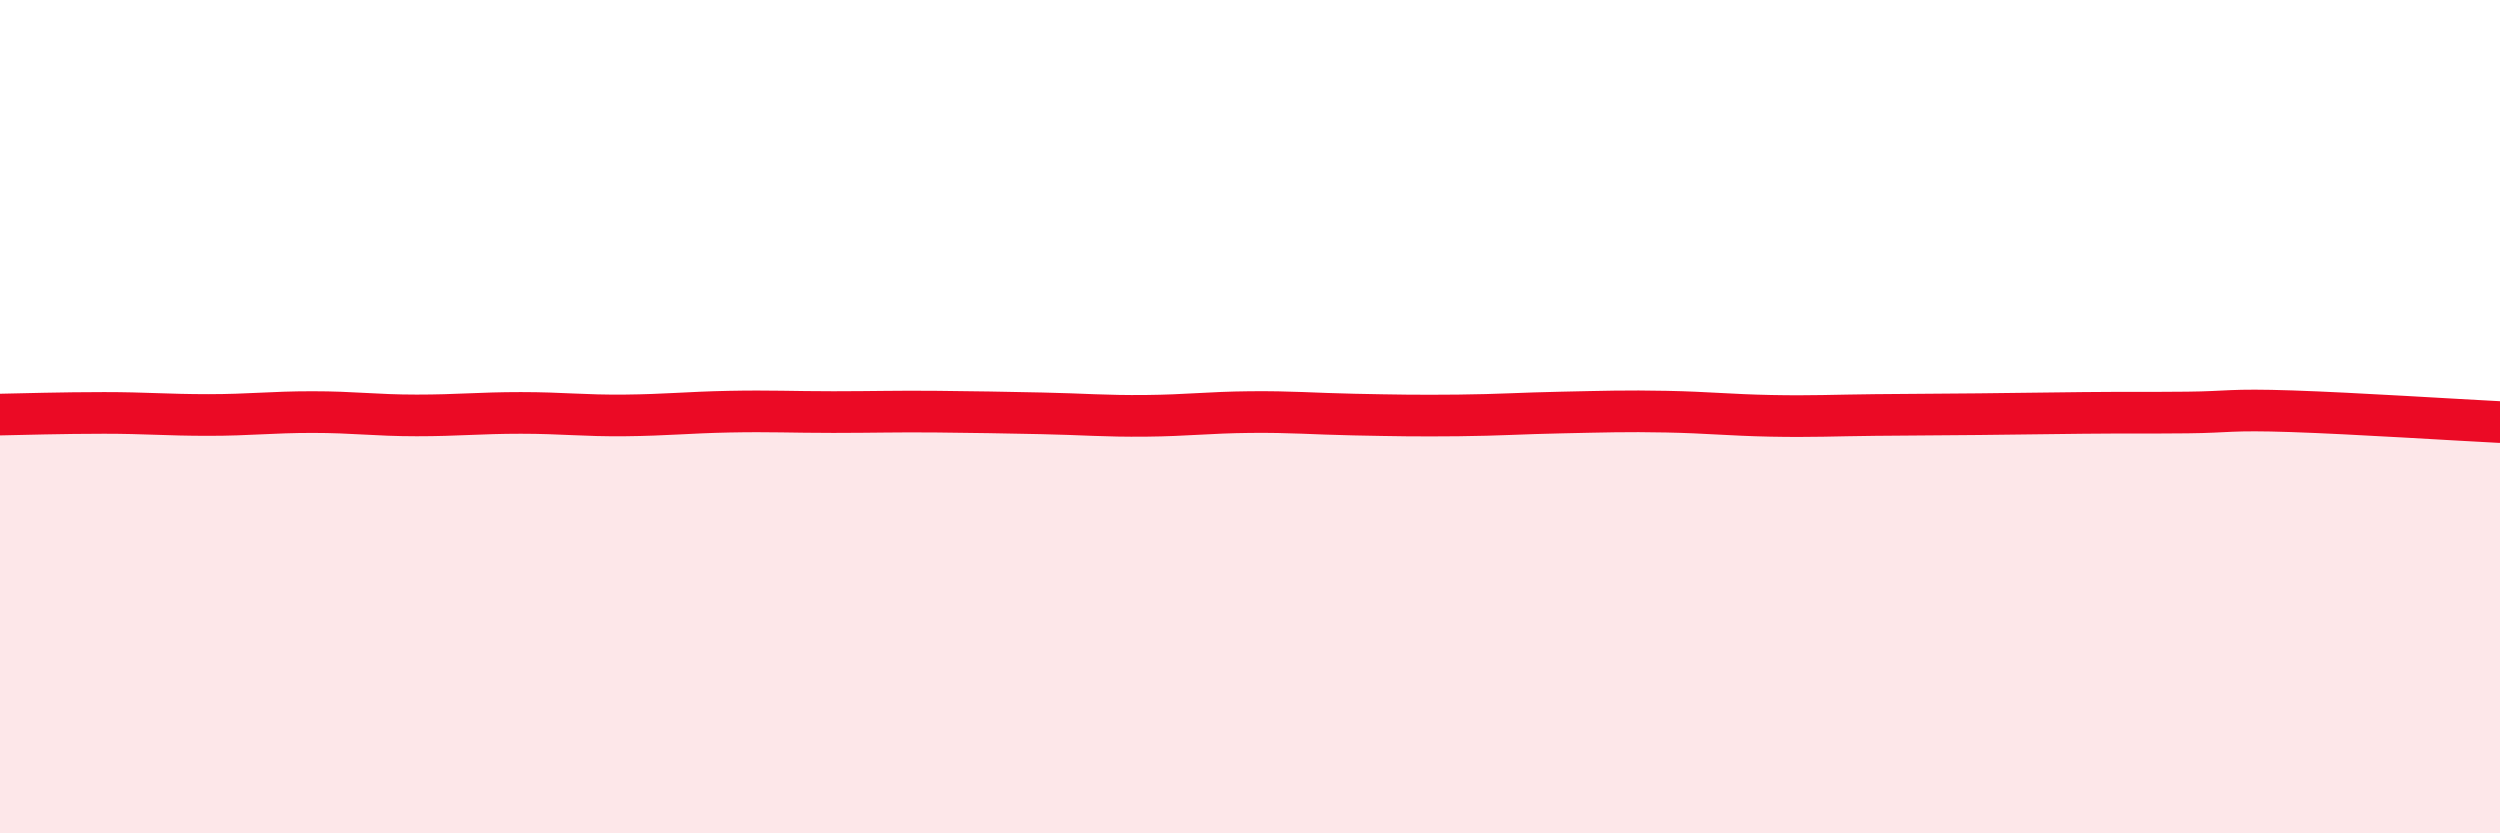 
    <svg width="60" height="20" viewBox="0 0 60 20" xmlns="http://www.w3.org/2000/svg">
      <path
        d="M 0,9.95 C 0.5,9.94 1.5,9.91 2.5,9.91 C 3.5,9.91 4,9.96 5,9.96 C 6,9.96 6.5,9.89 7.5,9.89 C 8.5,9.89 9,9.97 10,9.97 C 11,9.97 11.5,9.91 12.5,9.91 C 13.5,9.91 14,9.98 15,9.97 C 16,9.96 16.5,9.9 17.5,9.88 C 18.5,9.86 19,9.89 20,9.89 C 21,9.89 21.5,9.87 22.5,9.88 C 23.5,9.89 24,9.9 25,9.92 C 26,9.94 26.5,9.99 27.5,9.98 C 28.5,9.97 29,9.9 30,9.89 C 31,9.88 31.5,9.93 32.5,9.95 C 33.5,9.97 34,9.98 35,9.97 C 36,9.96 36.5,9.92 37.5,9.9 C 38.5,9.88 39,9.86 40,9.88 C 41,9.9 41.5,9.96 42.5,9.98 C 43.5,10 44,9.97 45,9.96 C 46,9.95 46.5,9.95 47.5,9.94 C 48.5,9.93 49,9.92 50,9.91 C 51,9.9 51.5,9.91 52.5,9.9 C 53.5,9.89 53.5,9.82 55,9.87 C 56.5,9.92 59,10.08 60,10.13L60 20L0 20Z"
        fill="#EB0A25"
        opacity="0.1"
        stroke-linecap="round"
        stroke-linejoin="round"
      />
      <path
        d="M 0,9.95 C 0.5,9.94 1.5,9.91 2.5,9.91 C 3.5,9.91 4,9.96 5,9.96 C 6,9.96 6.5,9.89 7.5,9.89 C 8.5,9.89 9,9.97 10,9.97 C 11,9.97 11.5,9.91 12.5,9.91 C 13.5,9.91 14,9.98 15,9.97 C 16,9.96 16.5,9.9 17.5,9.88 C 18.5,9.86 19,9.89 20,9.89 C 21,9.89 21.5,9.87 22.5,9.88 C 23.5,9.89 24,9.9 25,9.92 C 26,9.94 26.5,9.99 27.5,9.98 C 28.5,9.97 29,9.9 30,9.89 C 31,9.88 31.5,9.93 32.5,9.95 C 33.5,9.97 34,9.98 35,9.97 C 36,9.96 36.5,9.92 37.5,9.9 C 38.5,9.88 39,9.86 40,9.88 C 41,9.9 41.5,9.96 42.5,9.98 C 43.5,10 44,9.97 45,9.96 C 46,9.95 46.5,9.95 47.5,9.94 C 48.5,9.93 49,9.92 50,9.91 C 51,9.9 51.5,9.91 52.5,9.9 C 53.5,9.89 53.5,9.82 55,9.87 C 56.5,9.92 59,10.08 60,10.13"
        stroke="#EB0A25"
        stroke-width="1"
        fill="none"
        stroke-linecap="round"
        stroke-linejoin="round"
      />
    </svg>
  